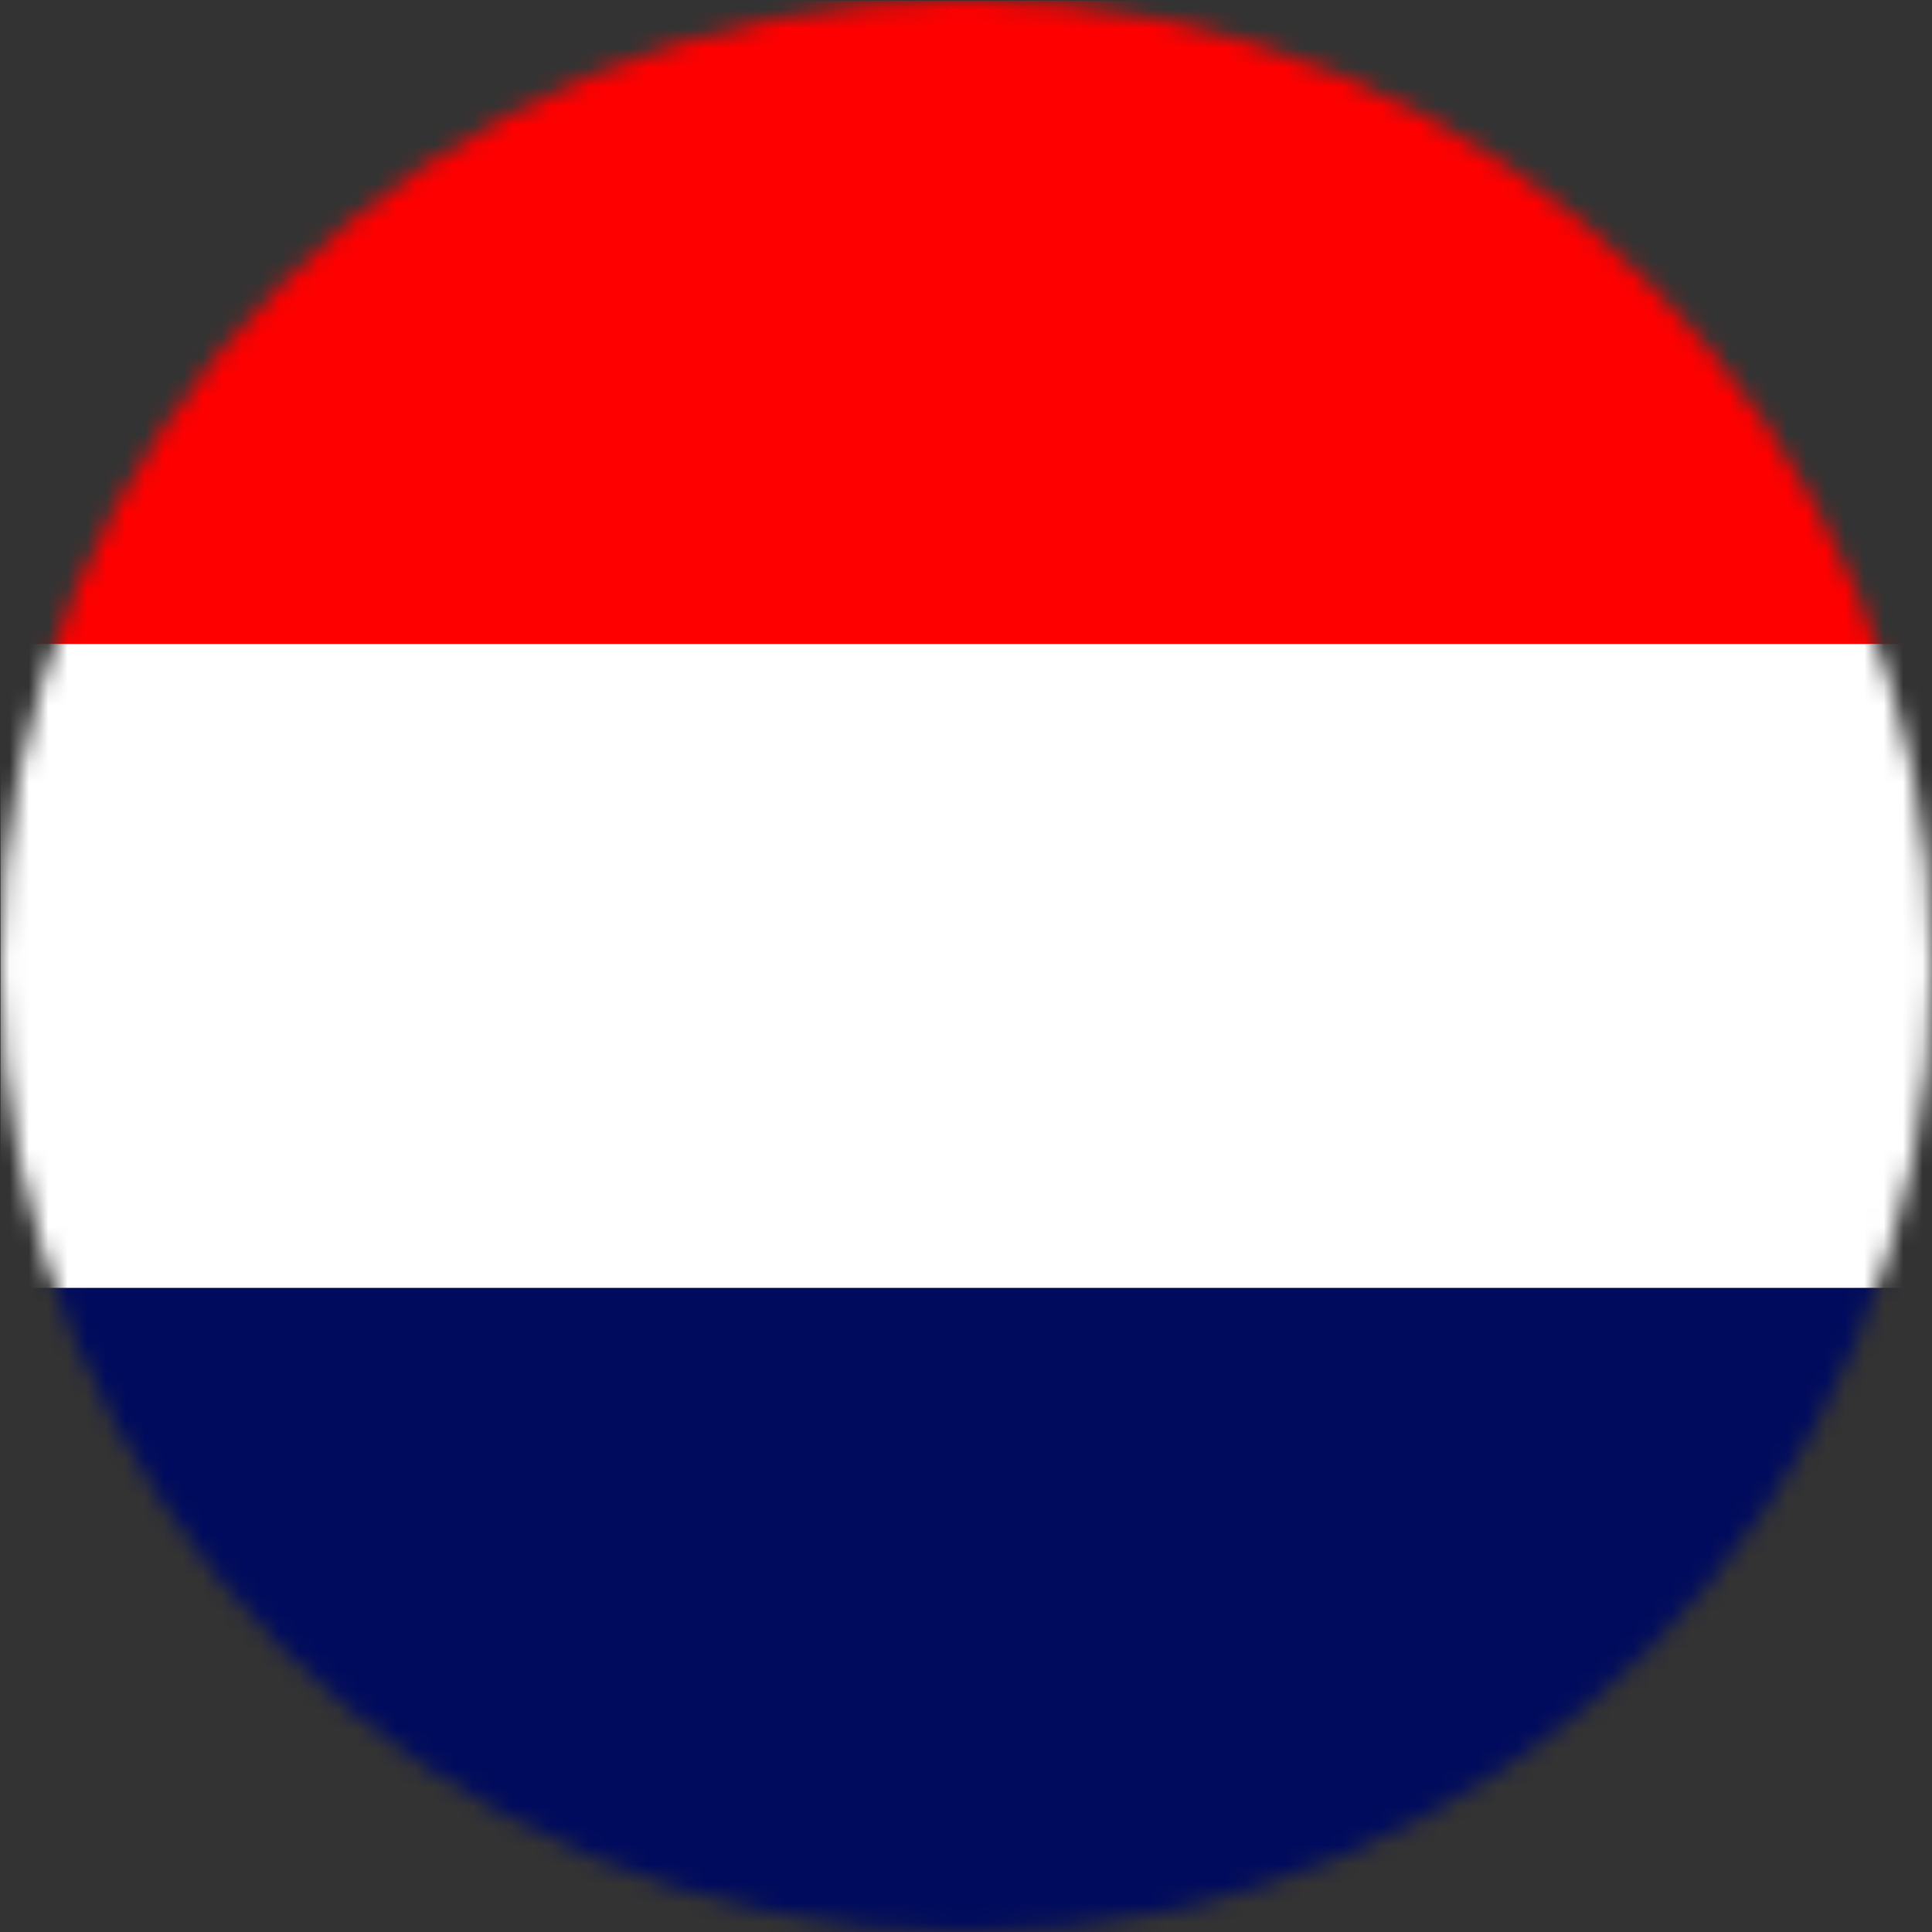 <svg width="100" height="100" viewBox="0 0 100 100" fill="none" xmlns="http://www.w3.org/2000/svg">
<rect x="0" y="0" width="100" height="100" fill="#333333" stroke="none"/>
<mask id="mask0_1738_17930" style="mask-type:luminance" maskUnits="userSpaceOnUse" x="-1" y="0" width="101" height="101">
<path d="M49.999 100C77.614 100 99.999 77.615 99.999 50C99.999 22.386 77.614 0 49.999 0C22.385 0 -0 22.386 -0 50C-0 77.615 22.385 100 49.999 100Z" fill="white"/>
</mask>
<g mask="url(#mask0_1738_17930)">
<path d="M100 0.029H0.029V33.362H100V0.029Z" fill="#FF0000"/>
<path d="M100 33.333H0.029V66.667H100V33.333Z" fill="white"/>
<path d="M101.736 66.668H1.764V100.001H101.736V66.668Z" fill="#000B5D"/>
</g>
</svg>
